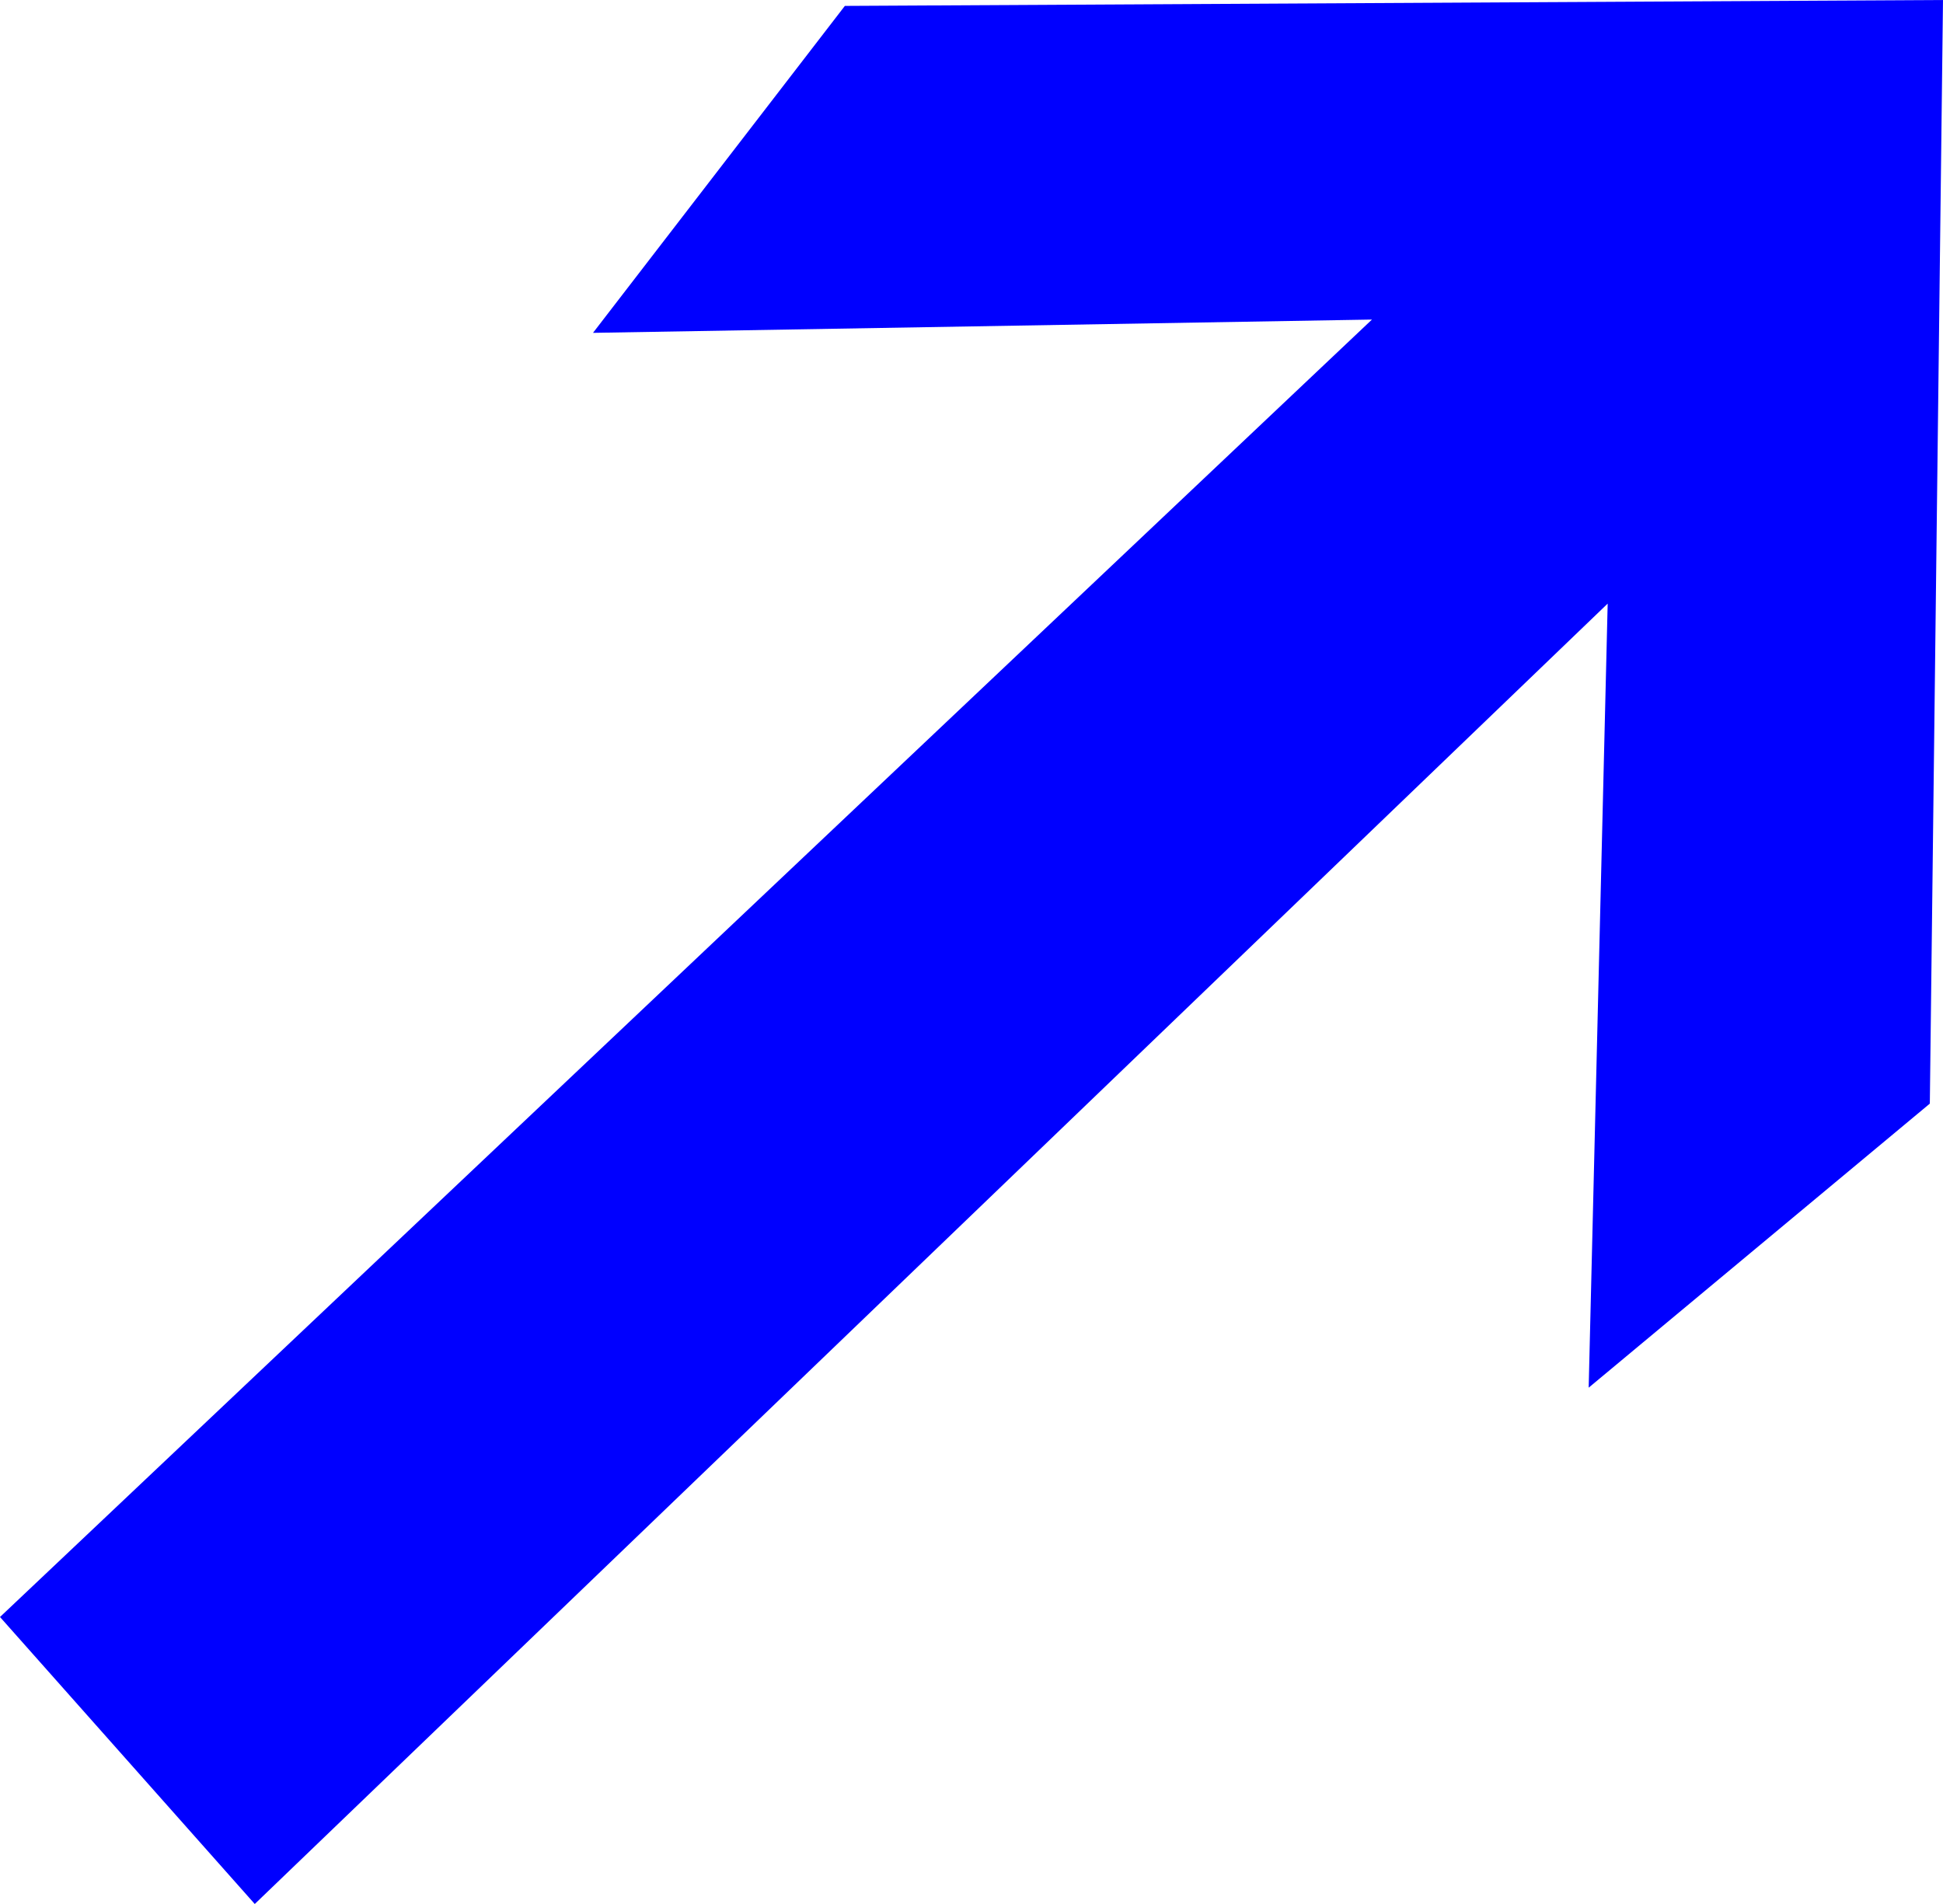 <svg width="50" height="49" viewBox="0 0 50 49" fill="none" xmlns="http://www.w3.org/2000/svg">
<g clip-path="url(#clip0_9_2)">
<path d="M41.371 15.534L6.556 49L0 41.614L35.305 8.224L15.26 8.566L21.741 0.152L50 0L49.661 28.402L40.882 35.712L41.371 15.534Z" fill="#0000FF"/>
</g>
<defs>
<clipPath id="clip0_9_2">
<rect width="50" height="49" fill="white"/>
</clipPath>
</defs>
</svg>
